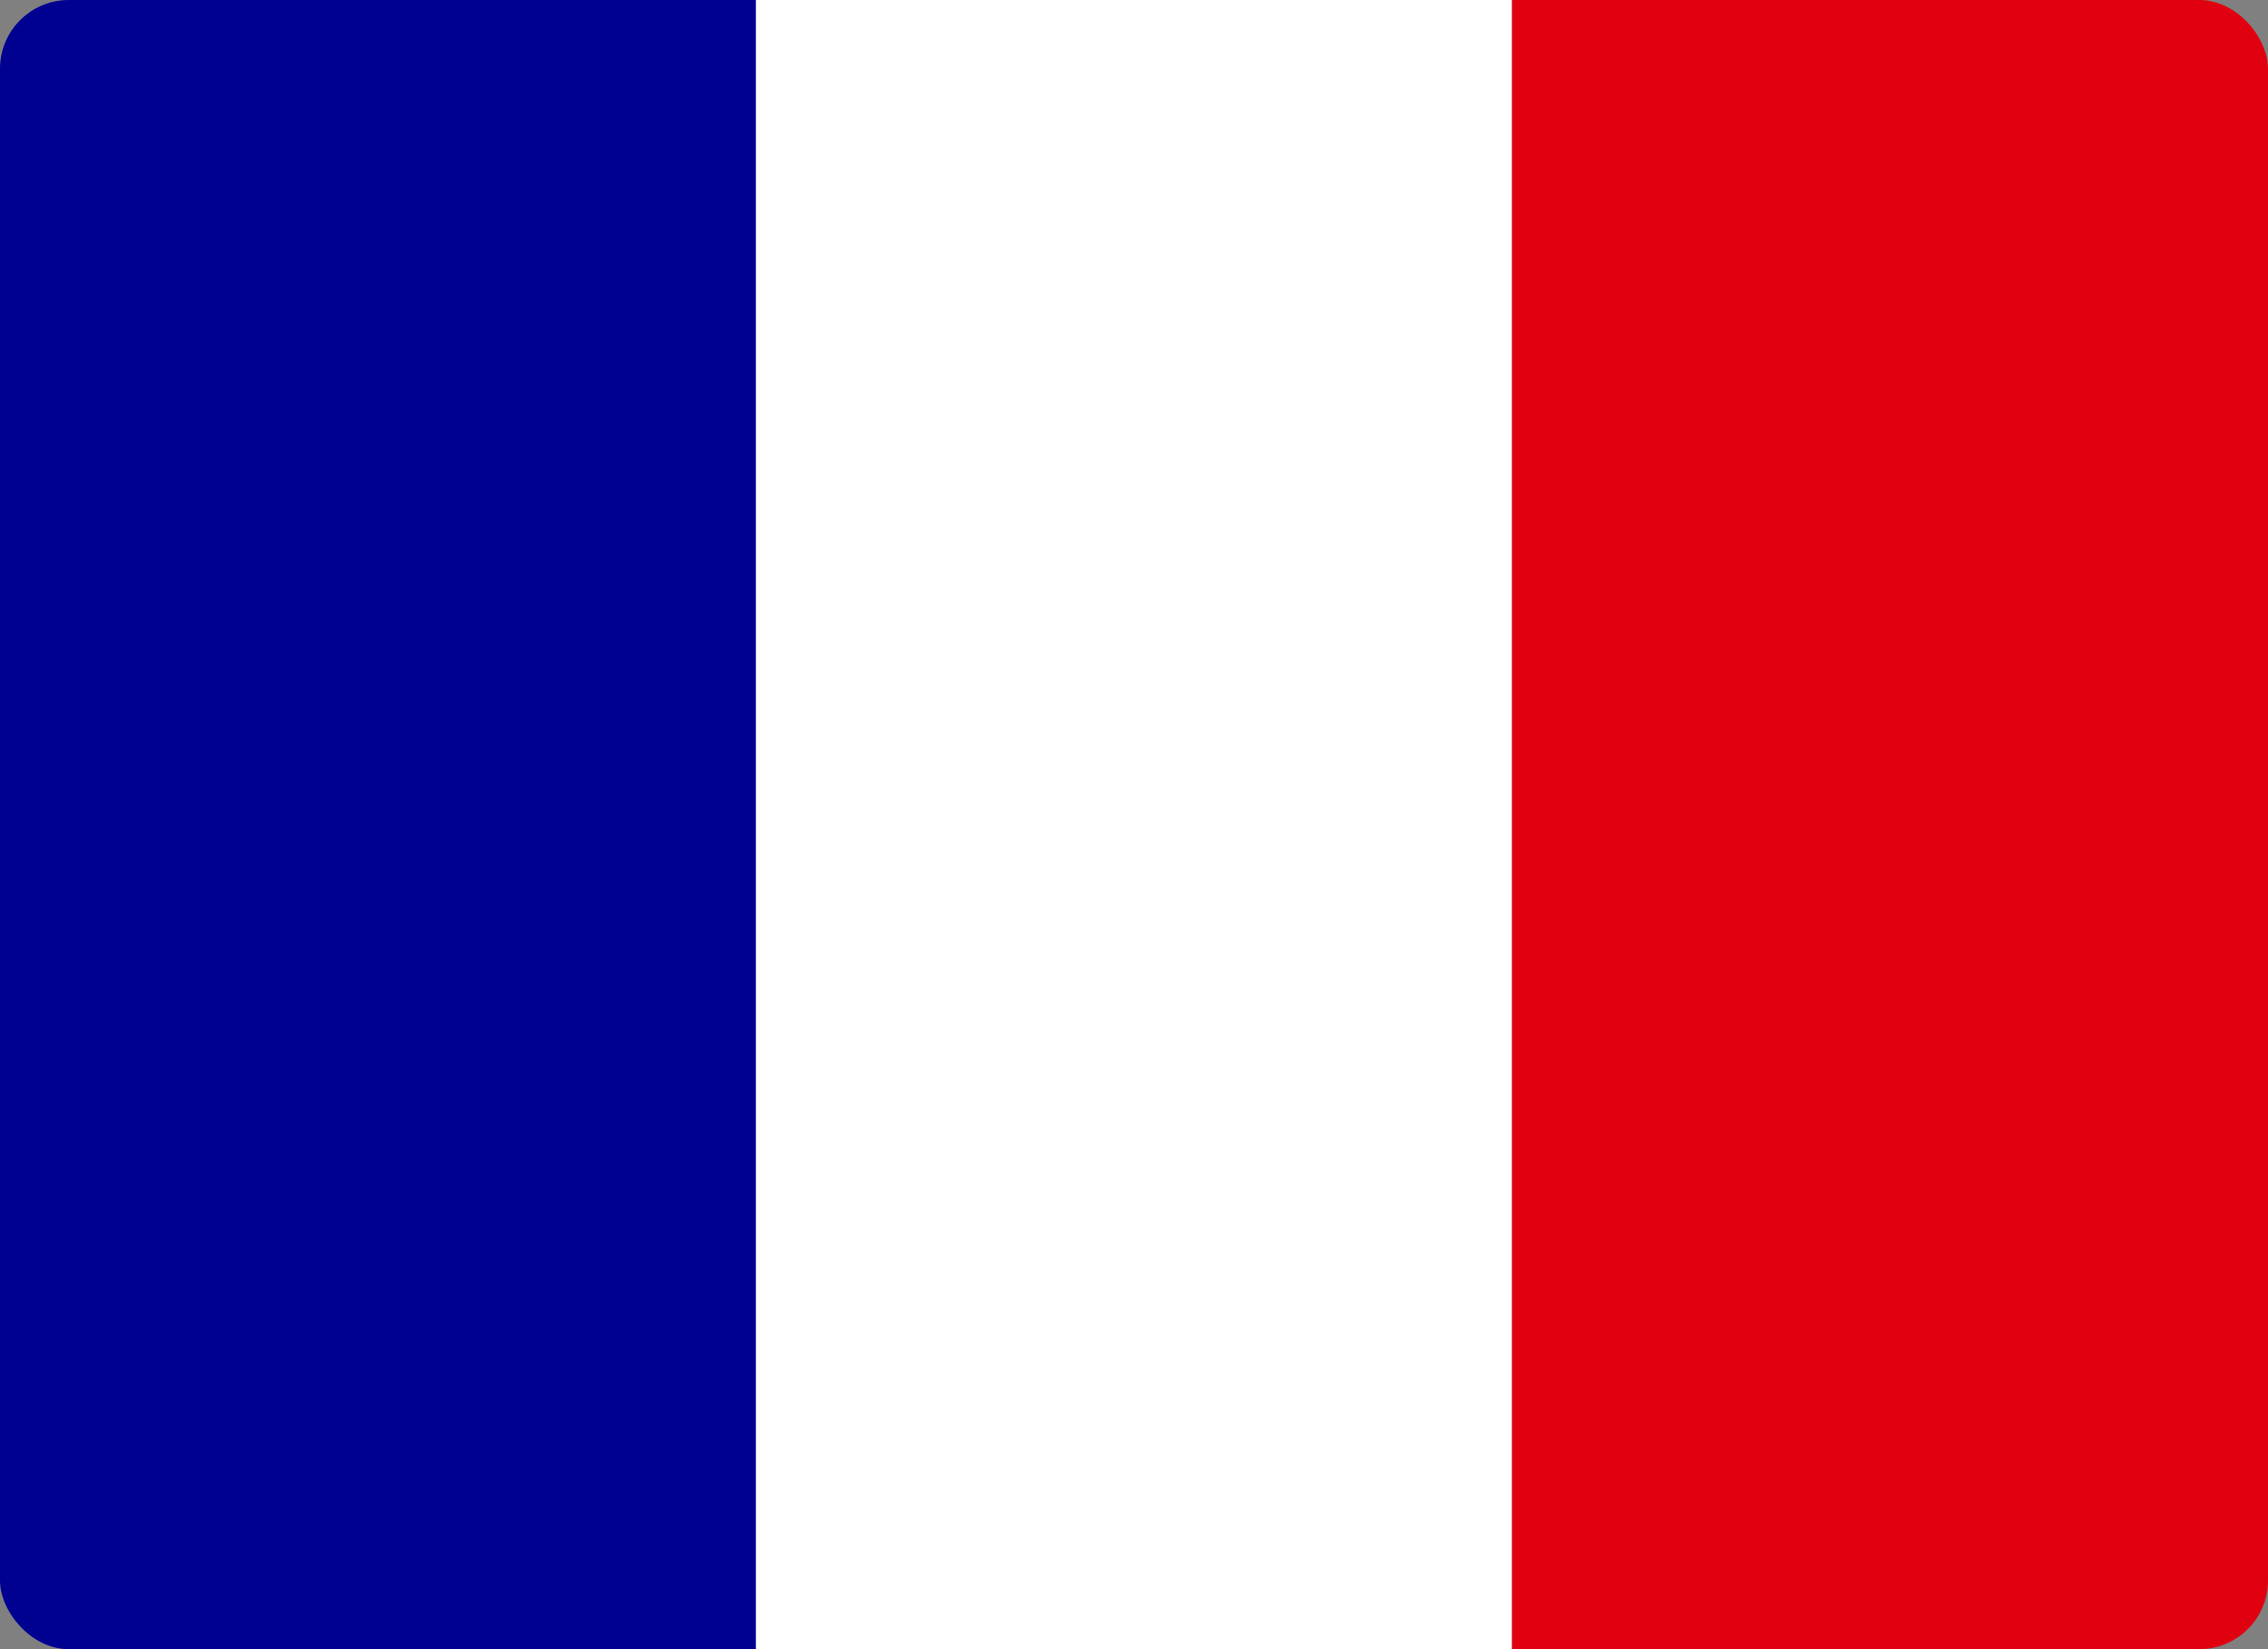 <svg width="33" height="24" viewBox="0 0 33 24" fill="none" xmlns="http://www.w3.org/2000/svg">
<rect x="0" y="0" width="33" height="24" fill="#808080" stroke="none"/>
<g clip-path="url(#clip0_2287_909)">
<rect width="11" height="24" fill="#000091"/>
<rect x="11" width="11" height="24" fill="white"/>
<rect x="22" width="11" height="24" fill="#E1000F"/>
</g>
<defs>
<clipPath id="clip0_2287_909">
<rect width="33" height="24" rx="1" fill="white"/>
</clipPath>
</defs>
</svg>
